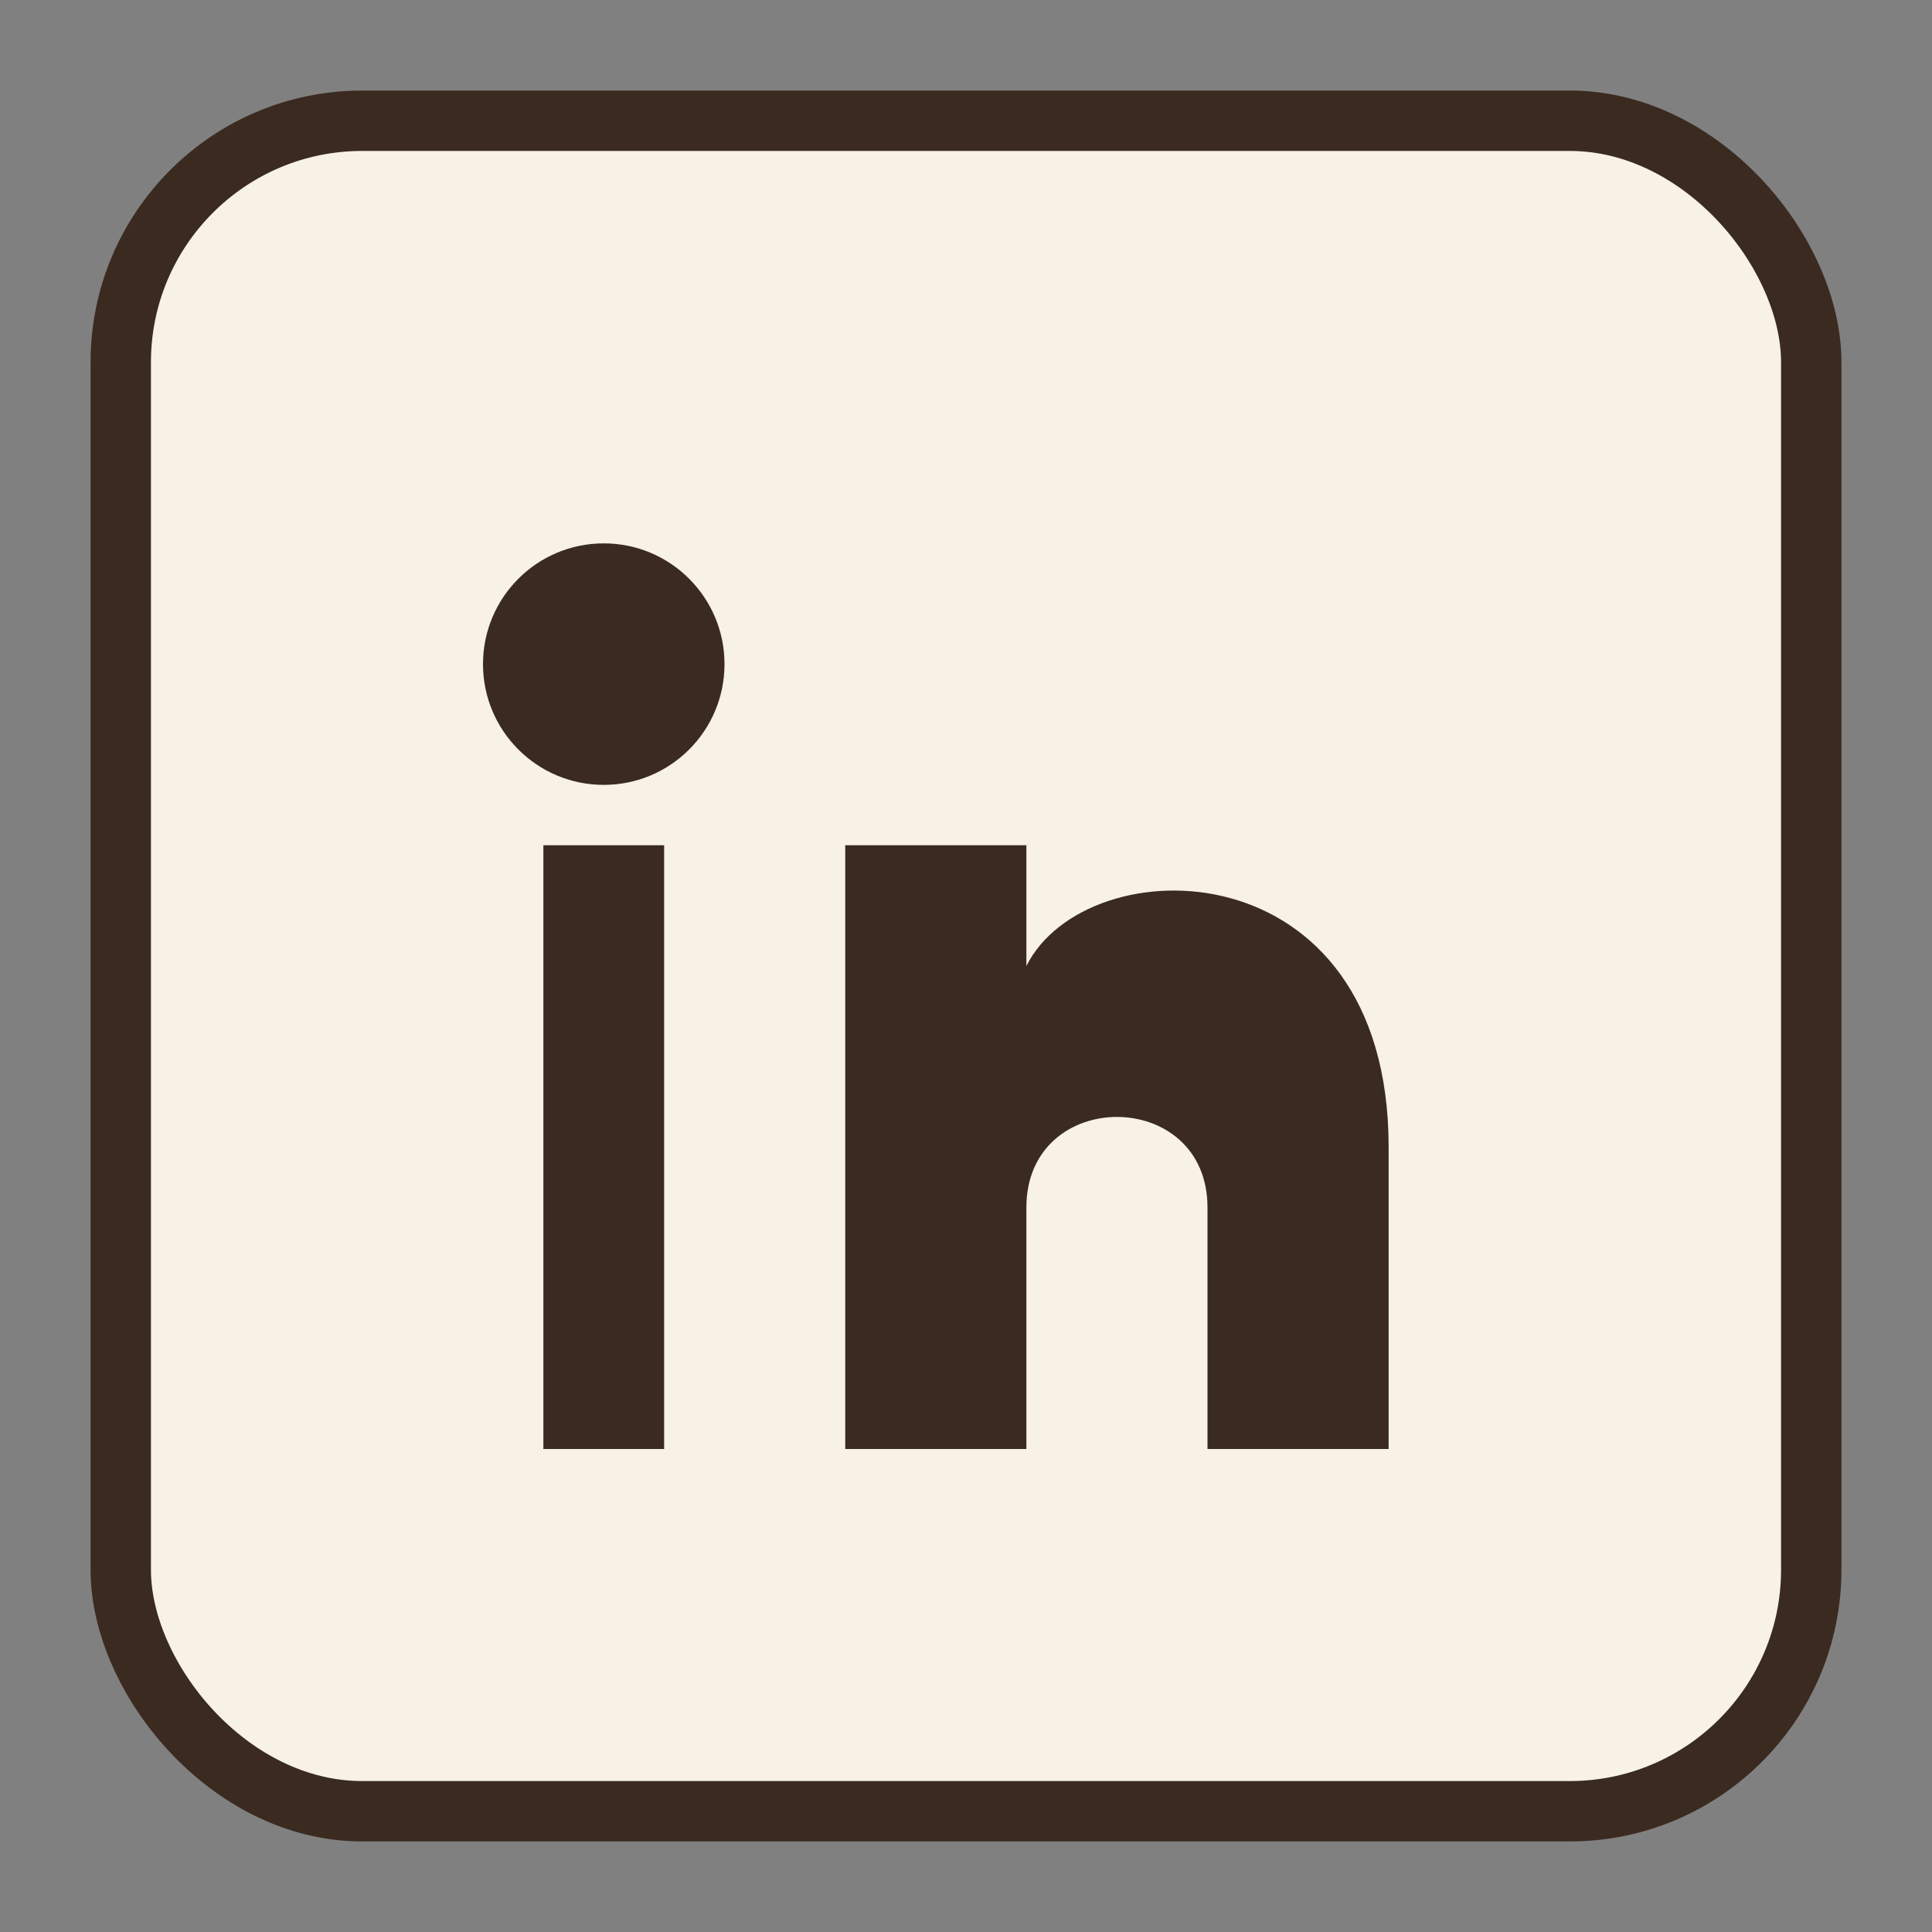 <?xml version="1.0" encoding="UTF-8"?>
<svg xmlns="http://www.w3.org/2000/svg" width="32" height="32" viewBox="0 0 32 32"><rect x="0" y="0" width="32" height="32" fill="#808080" stroke="none"/><rect x="2" y="2" width="28" height="28" rx="4" fill="#F7F1E6" stroke="#3A2A20"/><circle cx="10" cy="11" r="2" fill="#3A2A20"/><rect x="9" y="14" width="2" height="10" fill="#3A2A20"/><path fill="#3A2A20" d="M14 14h3v2c1-2 6-2 6 3v5h-3v-4c0-2-3-2-3 0v4h-3z"/></svg>